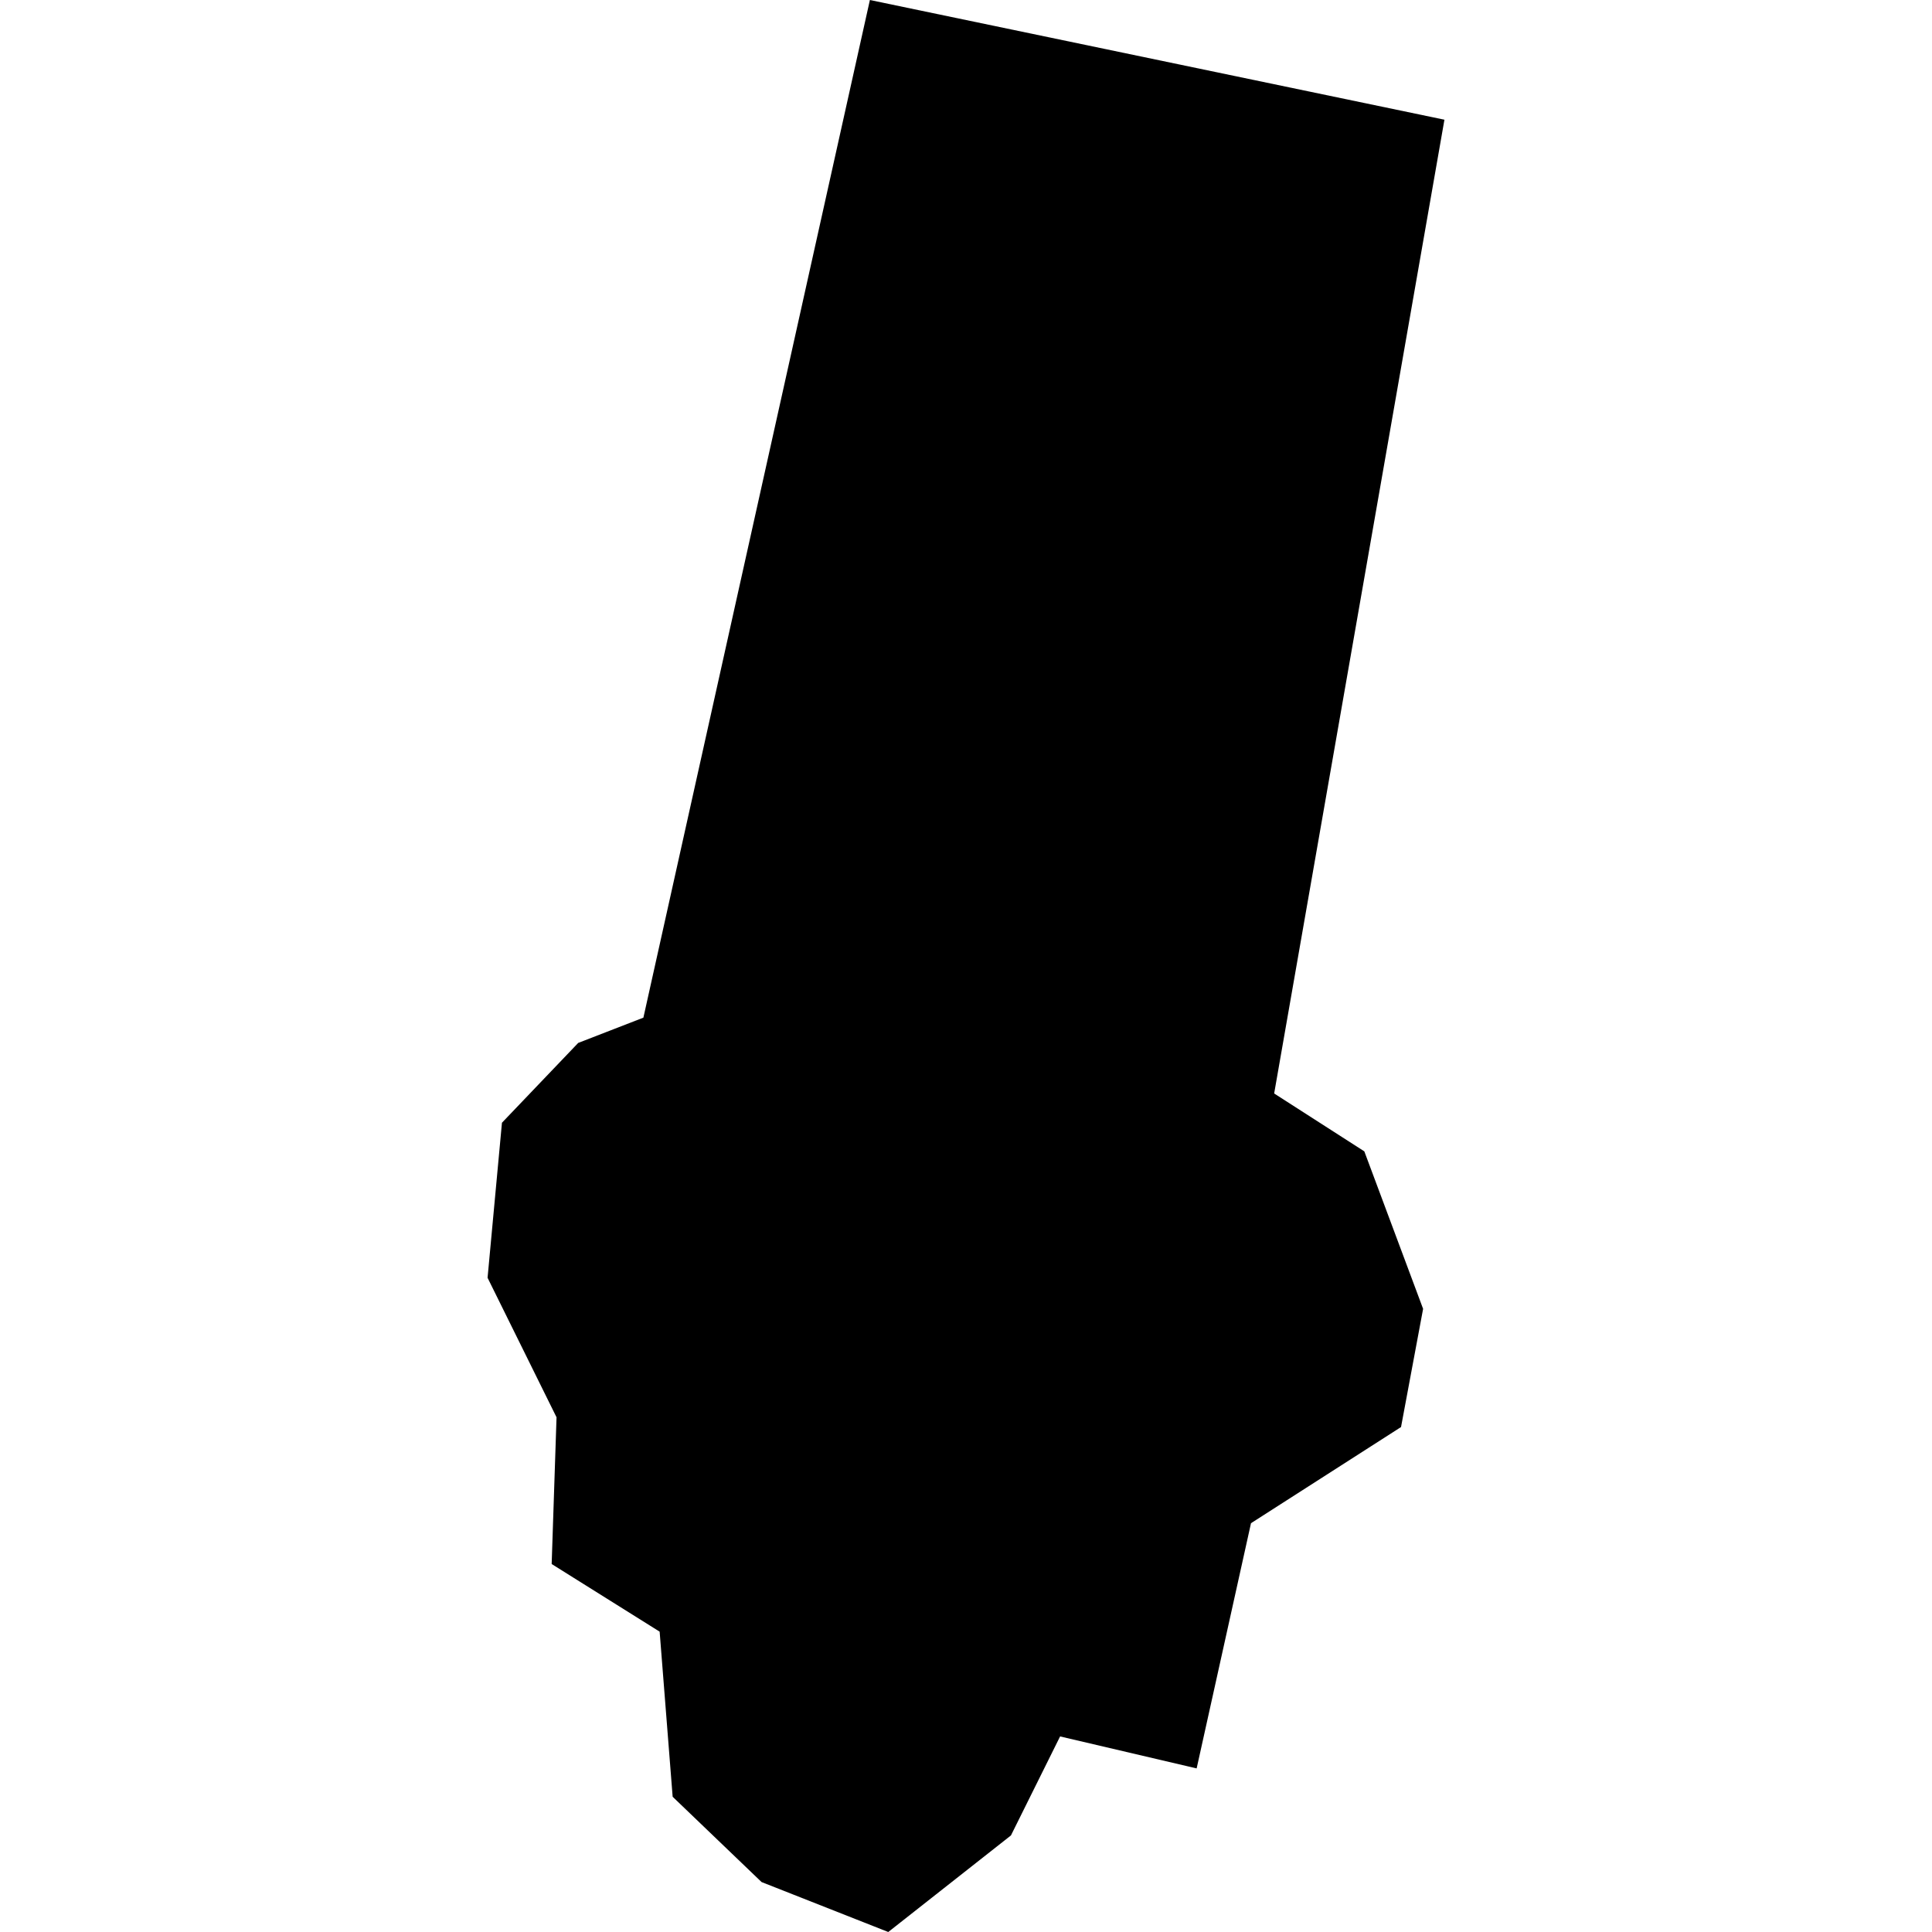 <?xml version="1.0" encoding="utf-8" standalone="no"?>
<!DOCTYPE svg PUBLIC "-//W3C//DTD SVG 1.1//EN"
  "http://www.w3.org/Graphics/SVG/1.1/DTD/svg11.dtd">
<!-- Created with matplotlib (https://matplotlib.org/) -->
<svg height="288pt" version="1.1" viewBox="0 0 288 288" width="288pt" xmlns="http://www.w3.org/2000/svg" xmlns:xlink="http://www.w3.org/1999/xlink">
 <defs>
  <style type="text/css">
*{stroke-linecap:butt;stroke-linejoin:round;}
  </style>
 </defs>
 <g id="figure_1">
  <g id="patch_1">
   <path d="M 0 288 
L 288 288 
L 288 0 
L 0 0 
z
" style="fill:none;opacity:0;"/>
  </g>
  <g id="axes_1">
   <g id="PatchCollection_1">
    <path clip-path="url(#p097a69f549)" d="M 129.674 0 
L 215.319 17.844 
L 189.937 163.002 
L 203.377 171.631 
L 212.14 195.106 
L 208.85 212.726 
L 186.484 227.061 
L 178.382 263.614 
L 158.027 258.847 
L 150.699 273.605 
L 132.413 288 
L 113.524 280.554 
L 100.271 267.84 
L 98.332 243.228 
L 82.236 233.147 
L 82.962 211.275 
L 72.681 190.477 
L 74.826 167.364 
L 86.192 155.467 
L 95.91 151.698 
L 129.674 0 
"/>
   </g>
  </g>
 </g>
 <defs>
  <clipPath id="p097a69f549">
   <rect height="288" width="142.637" x="72.681" y="0"/>
  </clipPath>
 </defs>
</svg>
